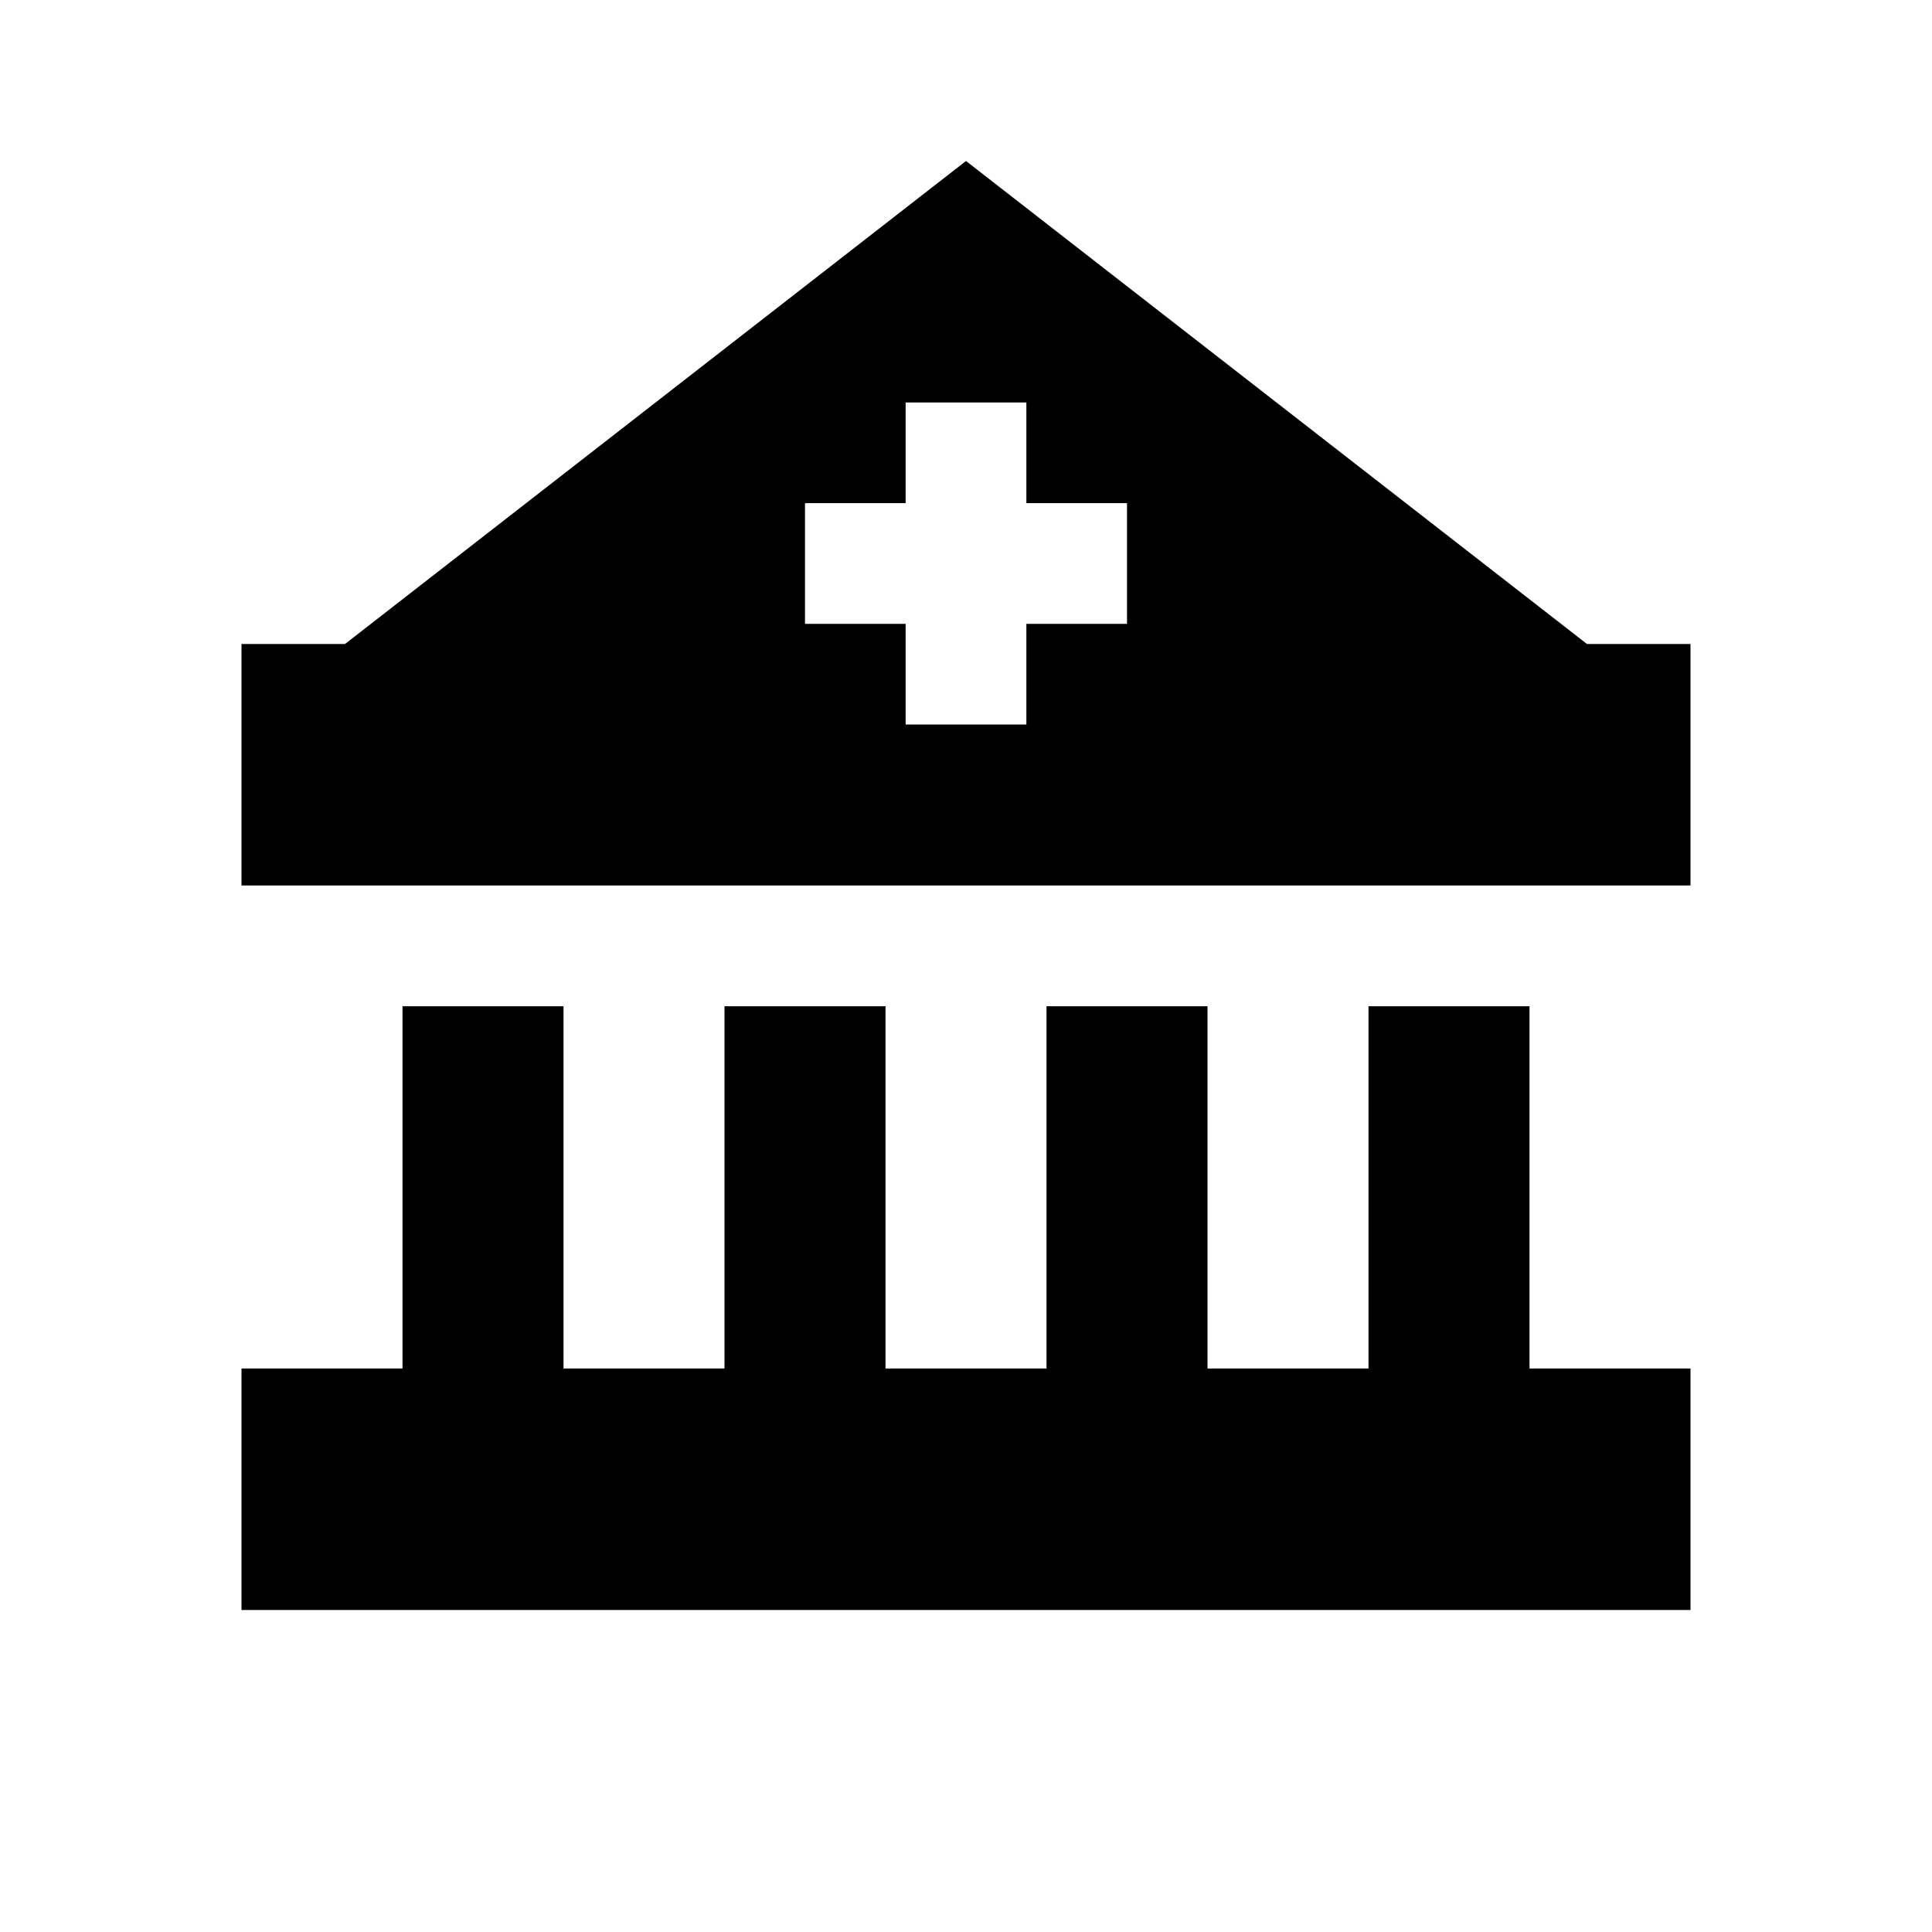 <svg width="24" height="24" viewBox="0 0 24 24" fill="none" xmlns="http://www.w3.org/2000/svg">
<path fill-rule="evenodd" clip-rule="evenodd" d="M4.286 8L12 2L19.714 8H21V11H3V8H4.286ZM11.25 9V7.75H10V6.25H11.25V5H12.75V6.25H14V7.75H12.75V9H11.25Z" fill="currentColor"/>
<path d="M21 17V20H3V17H5V12.5H7V17H9V12.5H11V17H13V12.5H15V17H17V12.5H19V17H21Z" fill="currentColor"/>
</svg>
